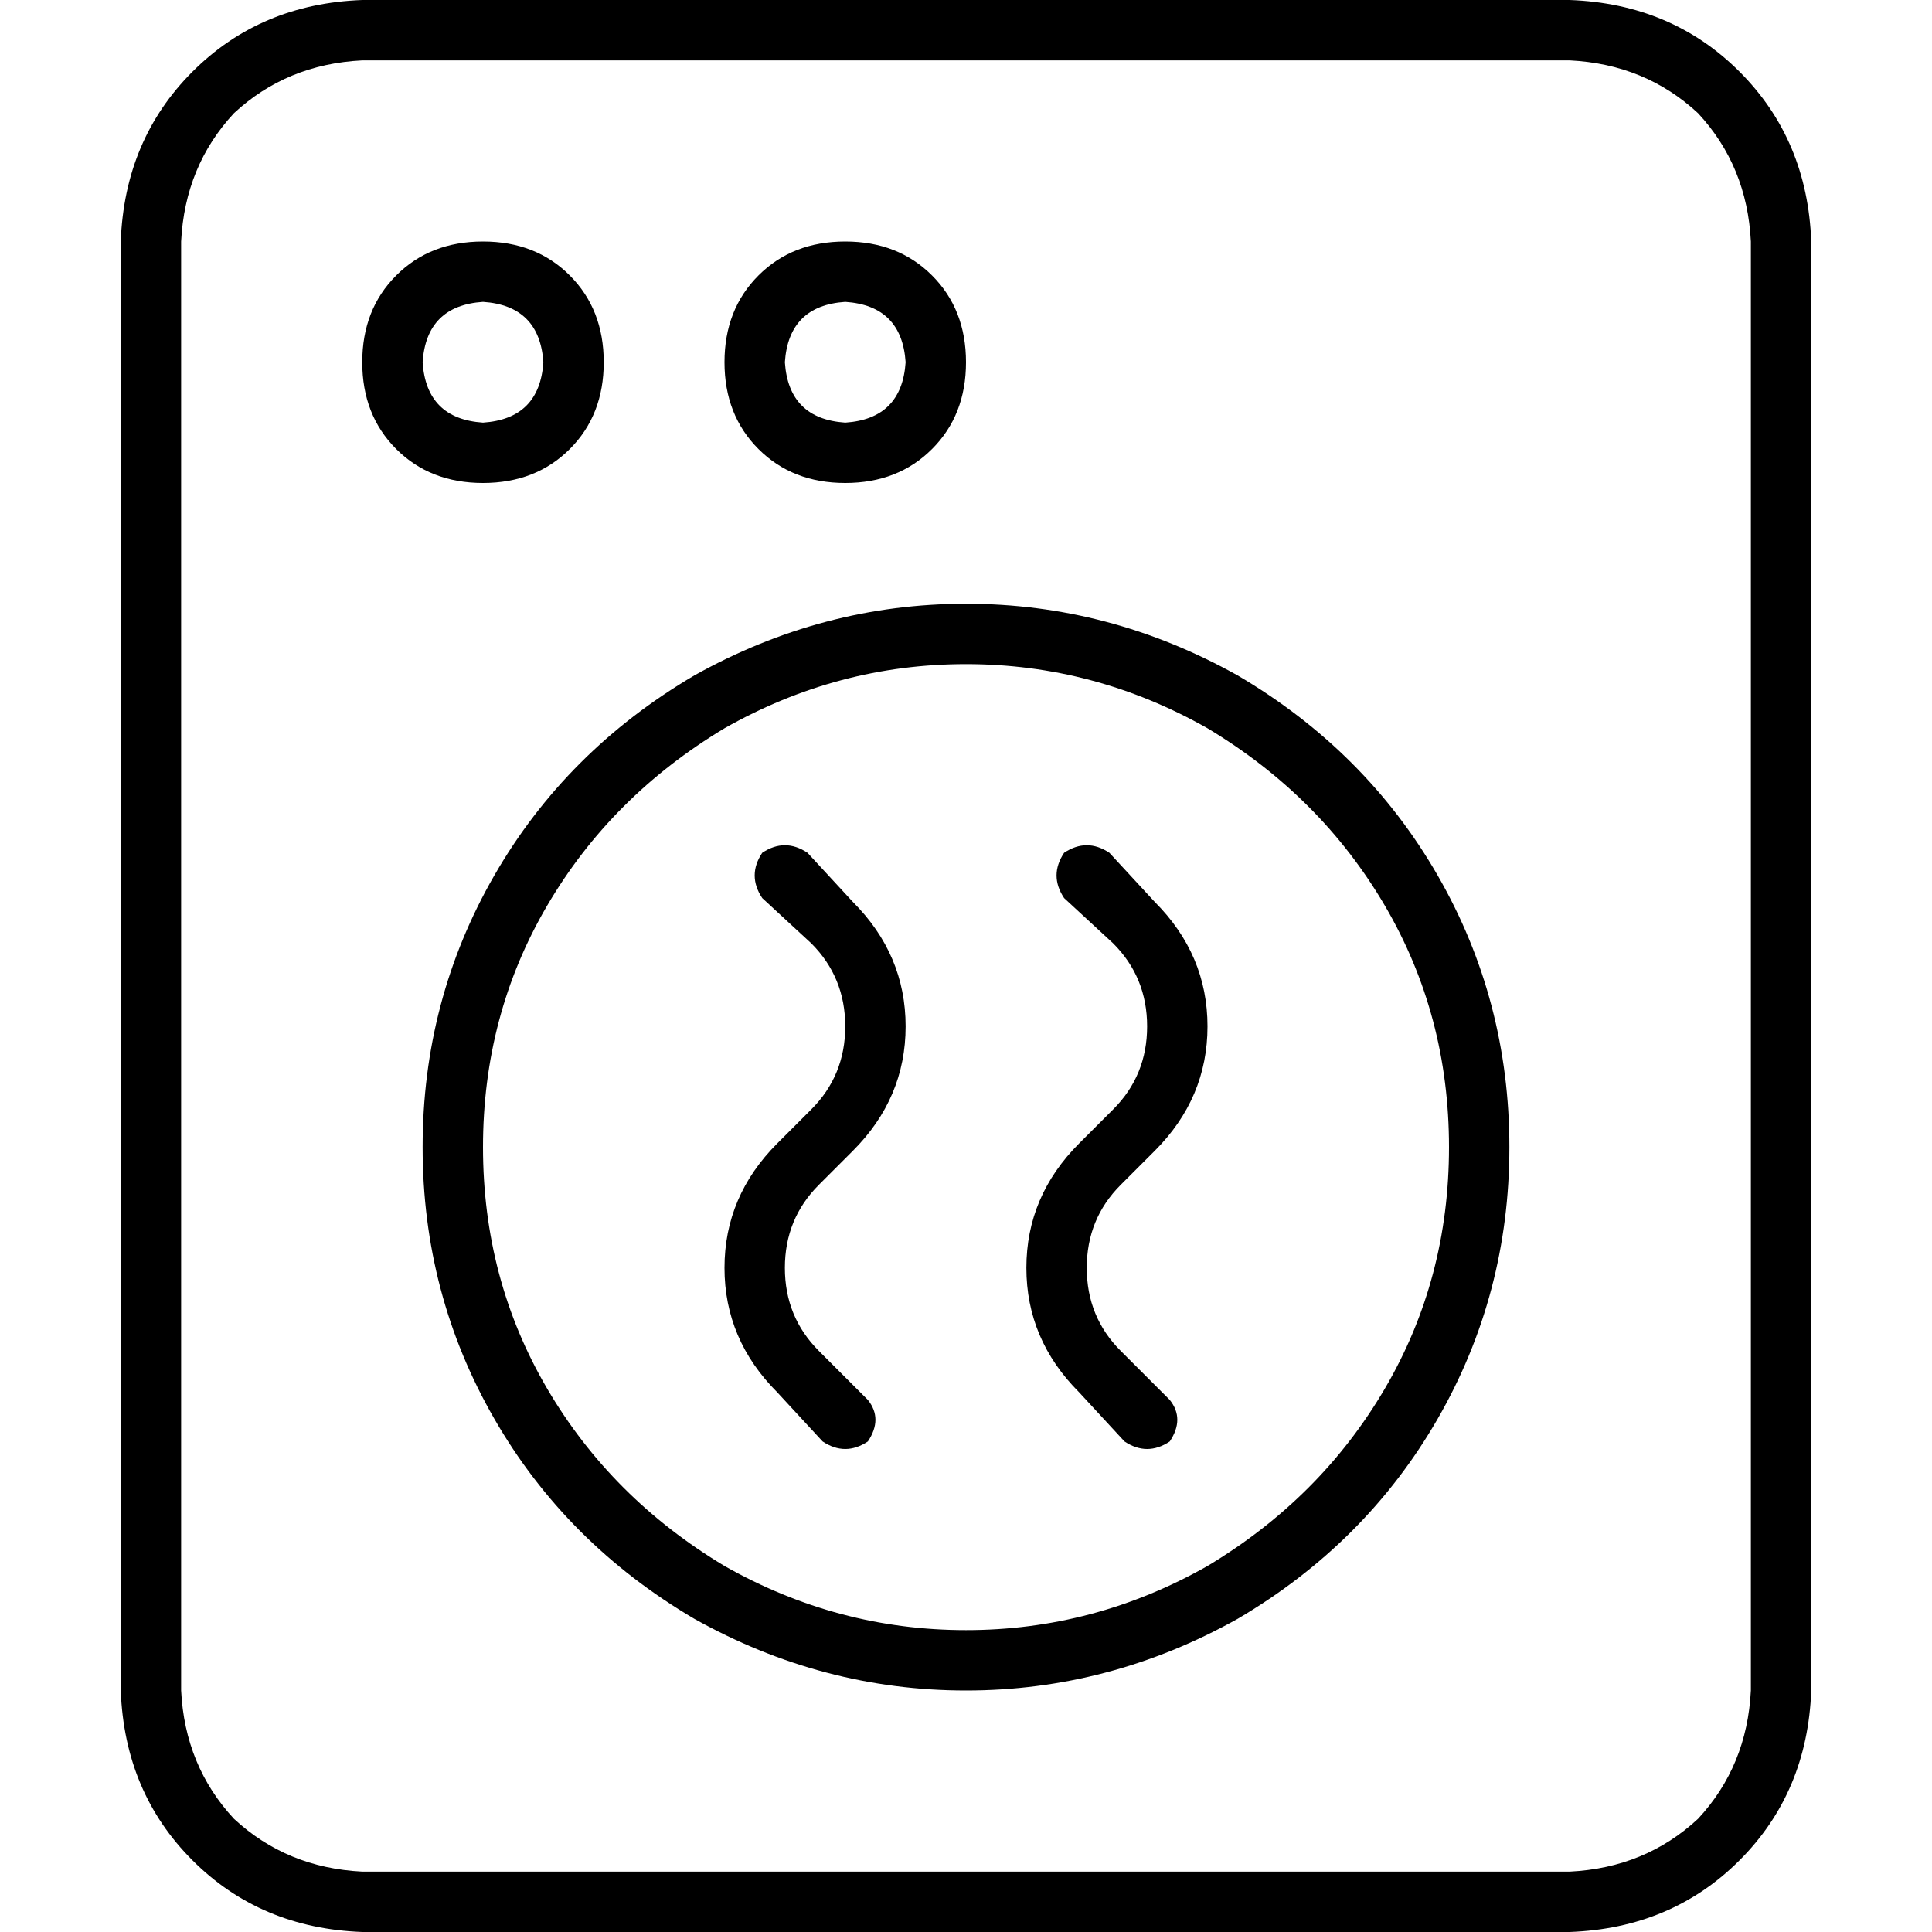 <svg xmlns="http://www.w3.org/2000/svg" viewBox="0 0 512 512">
  <path d="M 96 16 Q 76 17 62 30 L 62 30 L 62 30 Q 49 44 48 64 L 48 448 L 48 448 Q 49 468 62 482 Q 76 495 96 496 L 416 496 L 416 496 Q 436 495 450 482 Q 463 468 464 448 L 464 64 L 464 64 Q 463 44 450 30 Q 436 17 416 16 L 96 16 L 96 16 Z M 32 64 Q 33 37 51 19 L 51 19 L 51 19 Q 69 1 96 0 L 416 0 L 416 0 Q 443 1 461 19 Q 479 37 480 64 L 480 448 L 480 448 Q 479 475 461 493 Q 443 511 416 512 L 96 512 L 96 512 Q 69 511 51 493 Q 33 475 32 448 L 32 64 L 32 64 Z M 144 96 Q 143 81 128 80 Q 113 81 112 96 Q 113 111 128 112 Q 143 111 144 96 L 144 96 Z M 96 96 Q 96 82 105 73 L 105 73 L 105 73 Q 114 64 128 64 Q 142 64 151 73 Q 160 82 160 96 Q 160 110 151 119 Q 142 128 128 128 Q 114 128 105 119 Q 96 110 96 96 L 96 96 Z M 224 112 Q 239 111 240 96 Q 239 81 224 80 Q 209 81 208 96 Q 209 111 224 112 L 224 112 Z M 224 64 Q 238 64 247 73 L 247 73 L 247 73 Q 256 82 256 96 Q 256 110 247 119 Q 238 128 224 128 Q 210 128 201 119 Q 192 110 192 96 Q 192 82 201 73 Q 210 64 224 64 L 224 64 Z M 384 304 Q 384 269 367 240 L 367 240 L 367 240 Q 350 211 320 193 Q 290 176 256 176 Q 222 176 192 193 Q 162 211 145 240 Q 128 269 128 304 Q 128 339 145 368 Q 162 397 192 415 Q 222 432 256 432 Q 290 432 320 415 Q 350 397 367 368 Q 384 339 384 304 L 384 304 Z M 112 304 Q 112 265 131 232 L 131 232 L 131 232 Q 150 199 184 179 Q 218 160 256 160 Q 294 160 328 179 Q 362 199 381 232 Q 400 265 400 304 Q 400 343 381 376 Q 362 409 328 429 Q 294 448 256 448 Q 218 448 184 429 Q 150 409 131 376 Q 112 343 112 304 L 112 304 Z M 214 226 L 226 239 L 214 226 L 226 239 Q 240 253 240 272 Q 240 291 226 305 L 217 314 L 217 314 Q 208 323 208 336 Q 208 349 217 358 L 230 371 L 230 371 Q 234 376 230 382 Q 224 386 218 382 L 206 369 L 206 369 Q 192 355 192 336 Q 192 317 206 303 L 215 294 L 215 294 Q 224 285 224 272 Q 224 259 215 250 L 202 238 L 202 238 Q 198 232 202 226 Q 208 222 214 226 L 214 226 Z M 294 226 L 306 239 L 294 226 L 306 239 Q 320 253 320 272 Q 320 291 306 305 L 297 314 L 297 314 Q 288 323 288 336 Q 288 349 297 358 L 310 371 L 310 371 Q 314 376 310 382 Q 304 386 298 382 L 286 369 L 286 369 Q 272 355 272 336 Q 272 317 286 303 L 295 294 L 295 294 Q 304 285 304 272 Q 304 259 295 250 L 282 238 L 282 238 Q 278 232 282 226 Q 288 222 294 226 L 294 226 Z" />
</svg>